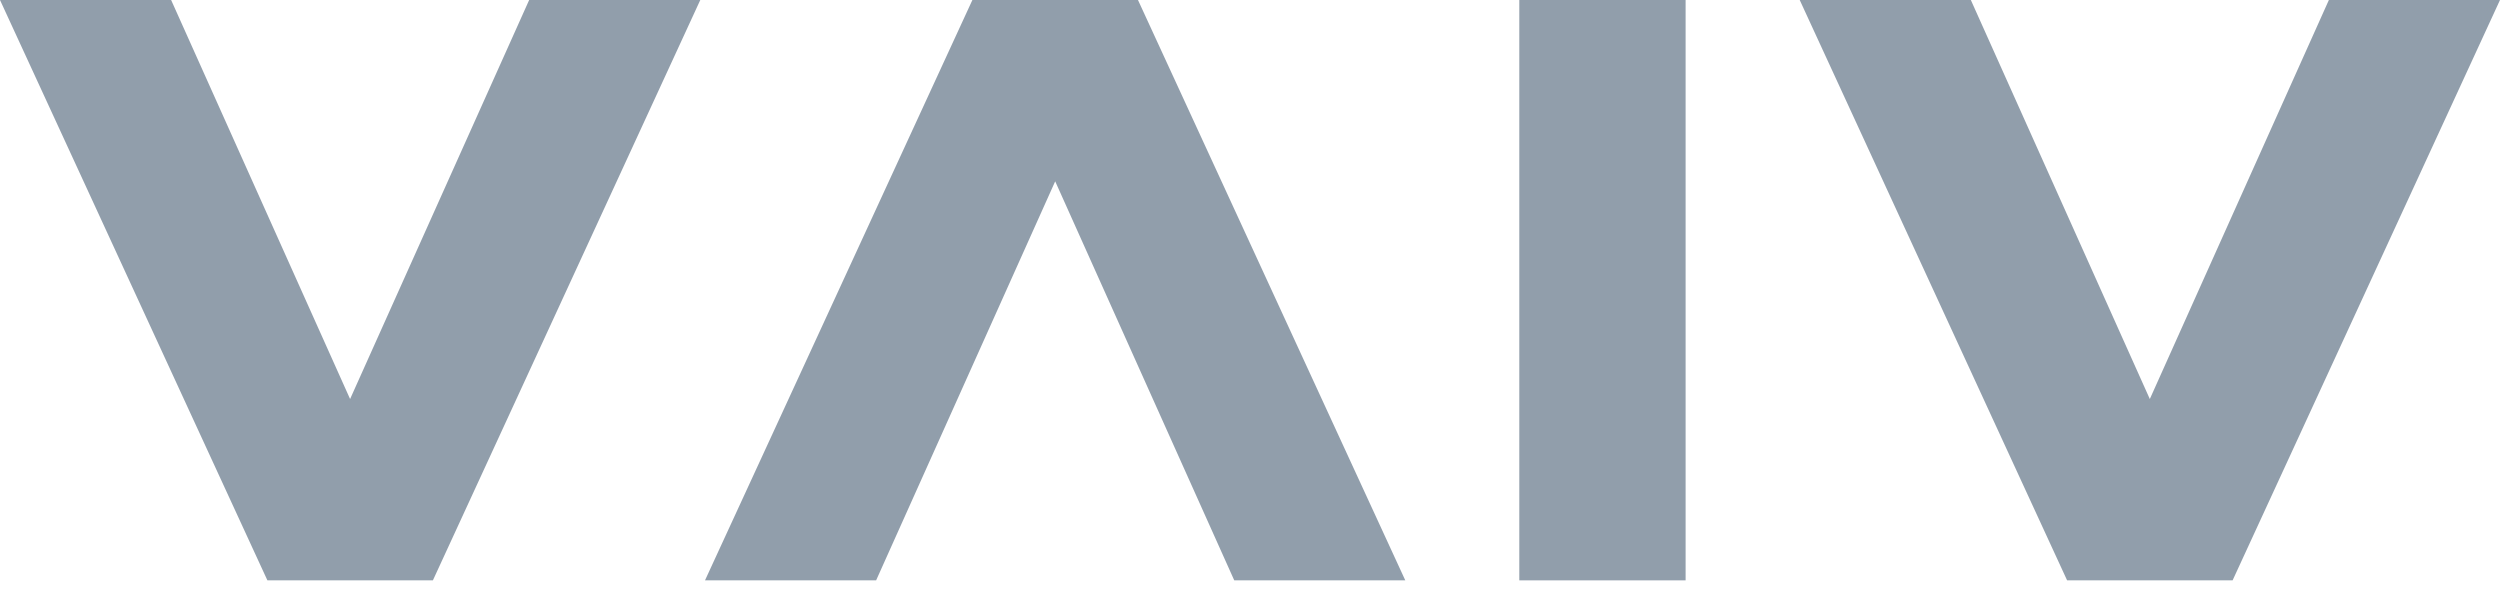 <svg width="140" height="33" viewBox="0 0 140 33" fill="none" xmlns="http://www.w3.org/2000/svg">
<path d="M39.216 0H29.633L19.605 22.346L9.583 0H0L14.974 32.5H24.242L39.216 0Z" fill="#919EAB"/>
<path d="M94.394 0H85.081V32.5H94.394V0Z" fill="#919EAB"/>
<path d="M39.48 32.5H49.063L59.091 10.154L69.118 32.5H78.696L63.727 0H54.454L39.48 32.5Z" fill="#919EAB"/>
<path d="M140 0H130.417L120.39 22.346L110.367 0H100.784L115.758 32.5H125.026L140 0Z" fill="#919EAB"/>
</svg>
